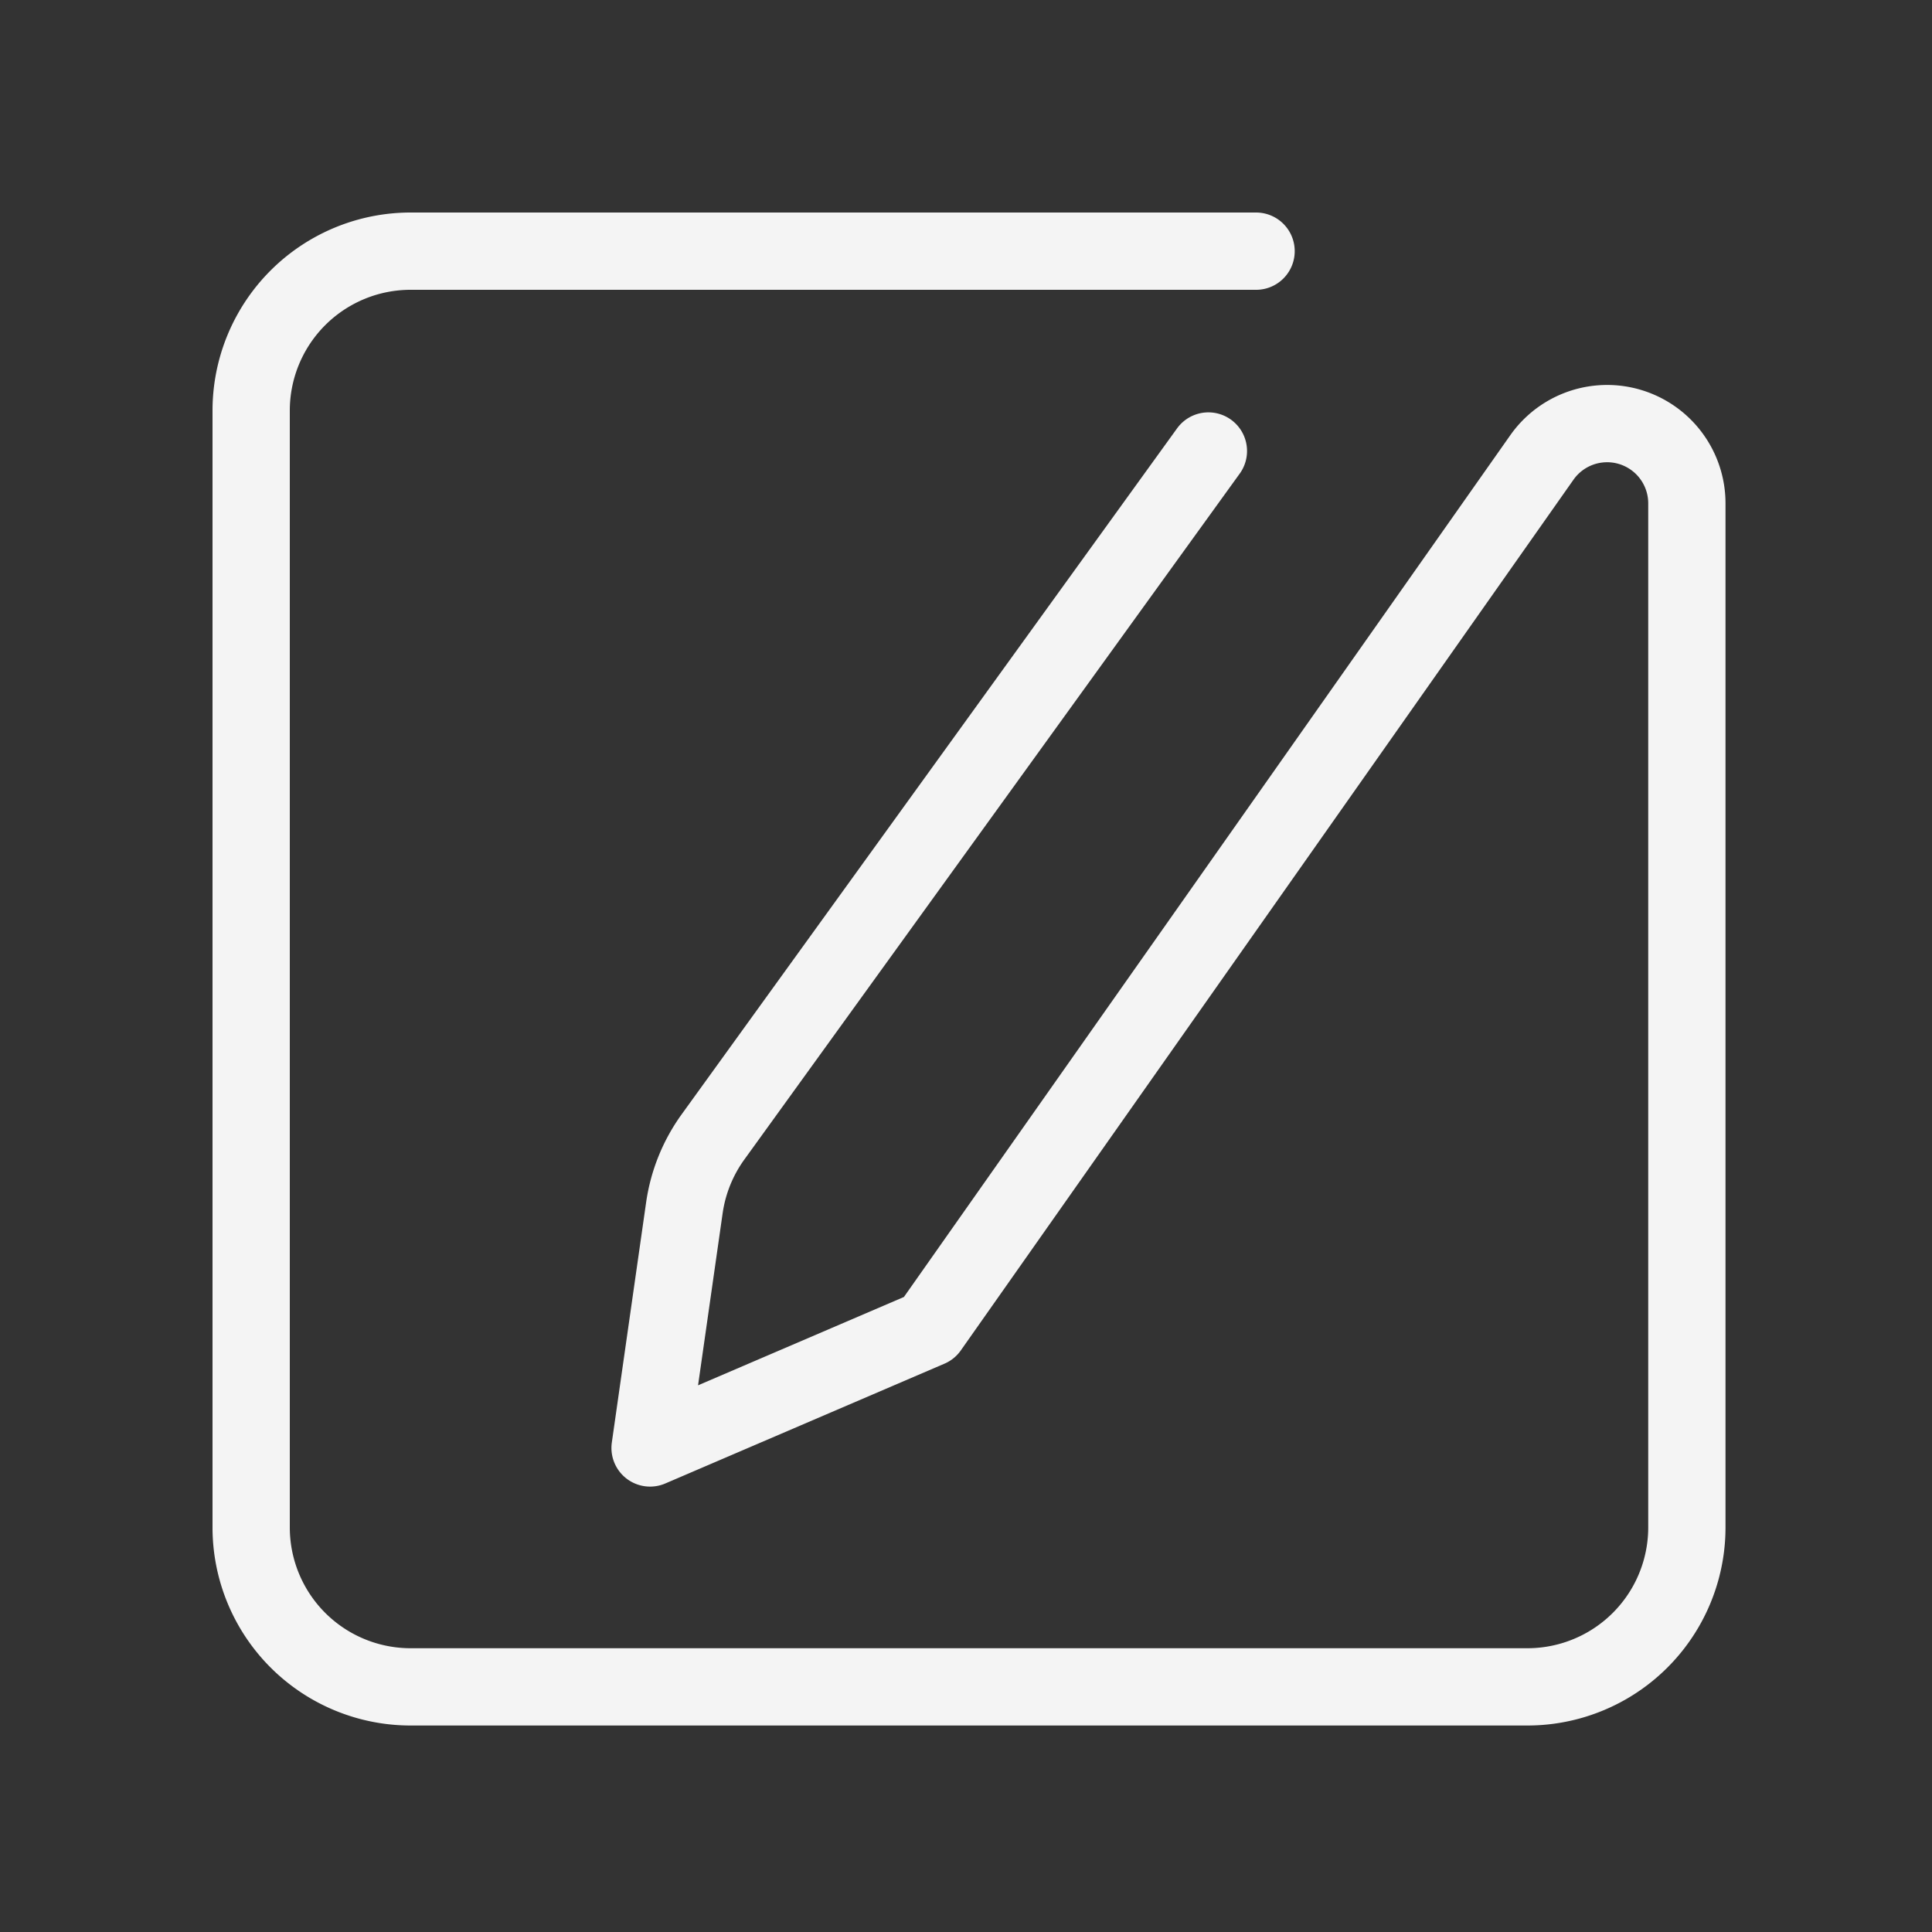 <svg xmlns="http://www.w3.org/2000/svg" width="50" height="50" viewBox="0 0 50 50"><rect x="0" y="0" width="50" height="50" fill="#333333" stroke="none"/><g transform="translate(907 -193)"><rect width="50" height="50" transform="translate(-907 193)" fill="none"/><path d="M157.007,531H135.128A4.127,4.127,0,0,0,131,535.128v28.9a4.127,4.127,0,0,0,4.128,4.128h28.9a4.127,4.127,0,0,0,4.128-4.128v-26.5a2.064,2.064,0,0,0-3.752-1.189l-15.856,22.534-7.224,3.1.888-6.217a4.136,4.136,0,0,1,.741-1.833l12.82-17.751" transform="translate(-1031.5 -331.5)" fill="none" stroke="#f4f4f4" stroke-linecap="round" stroke-linejoin="round" stroke-width="2"/></g></svg>